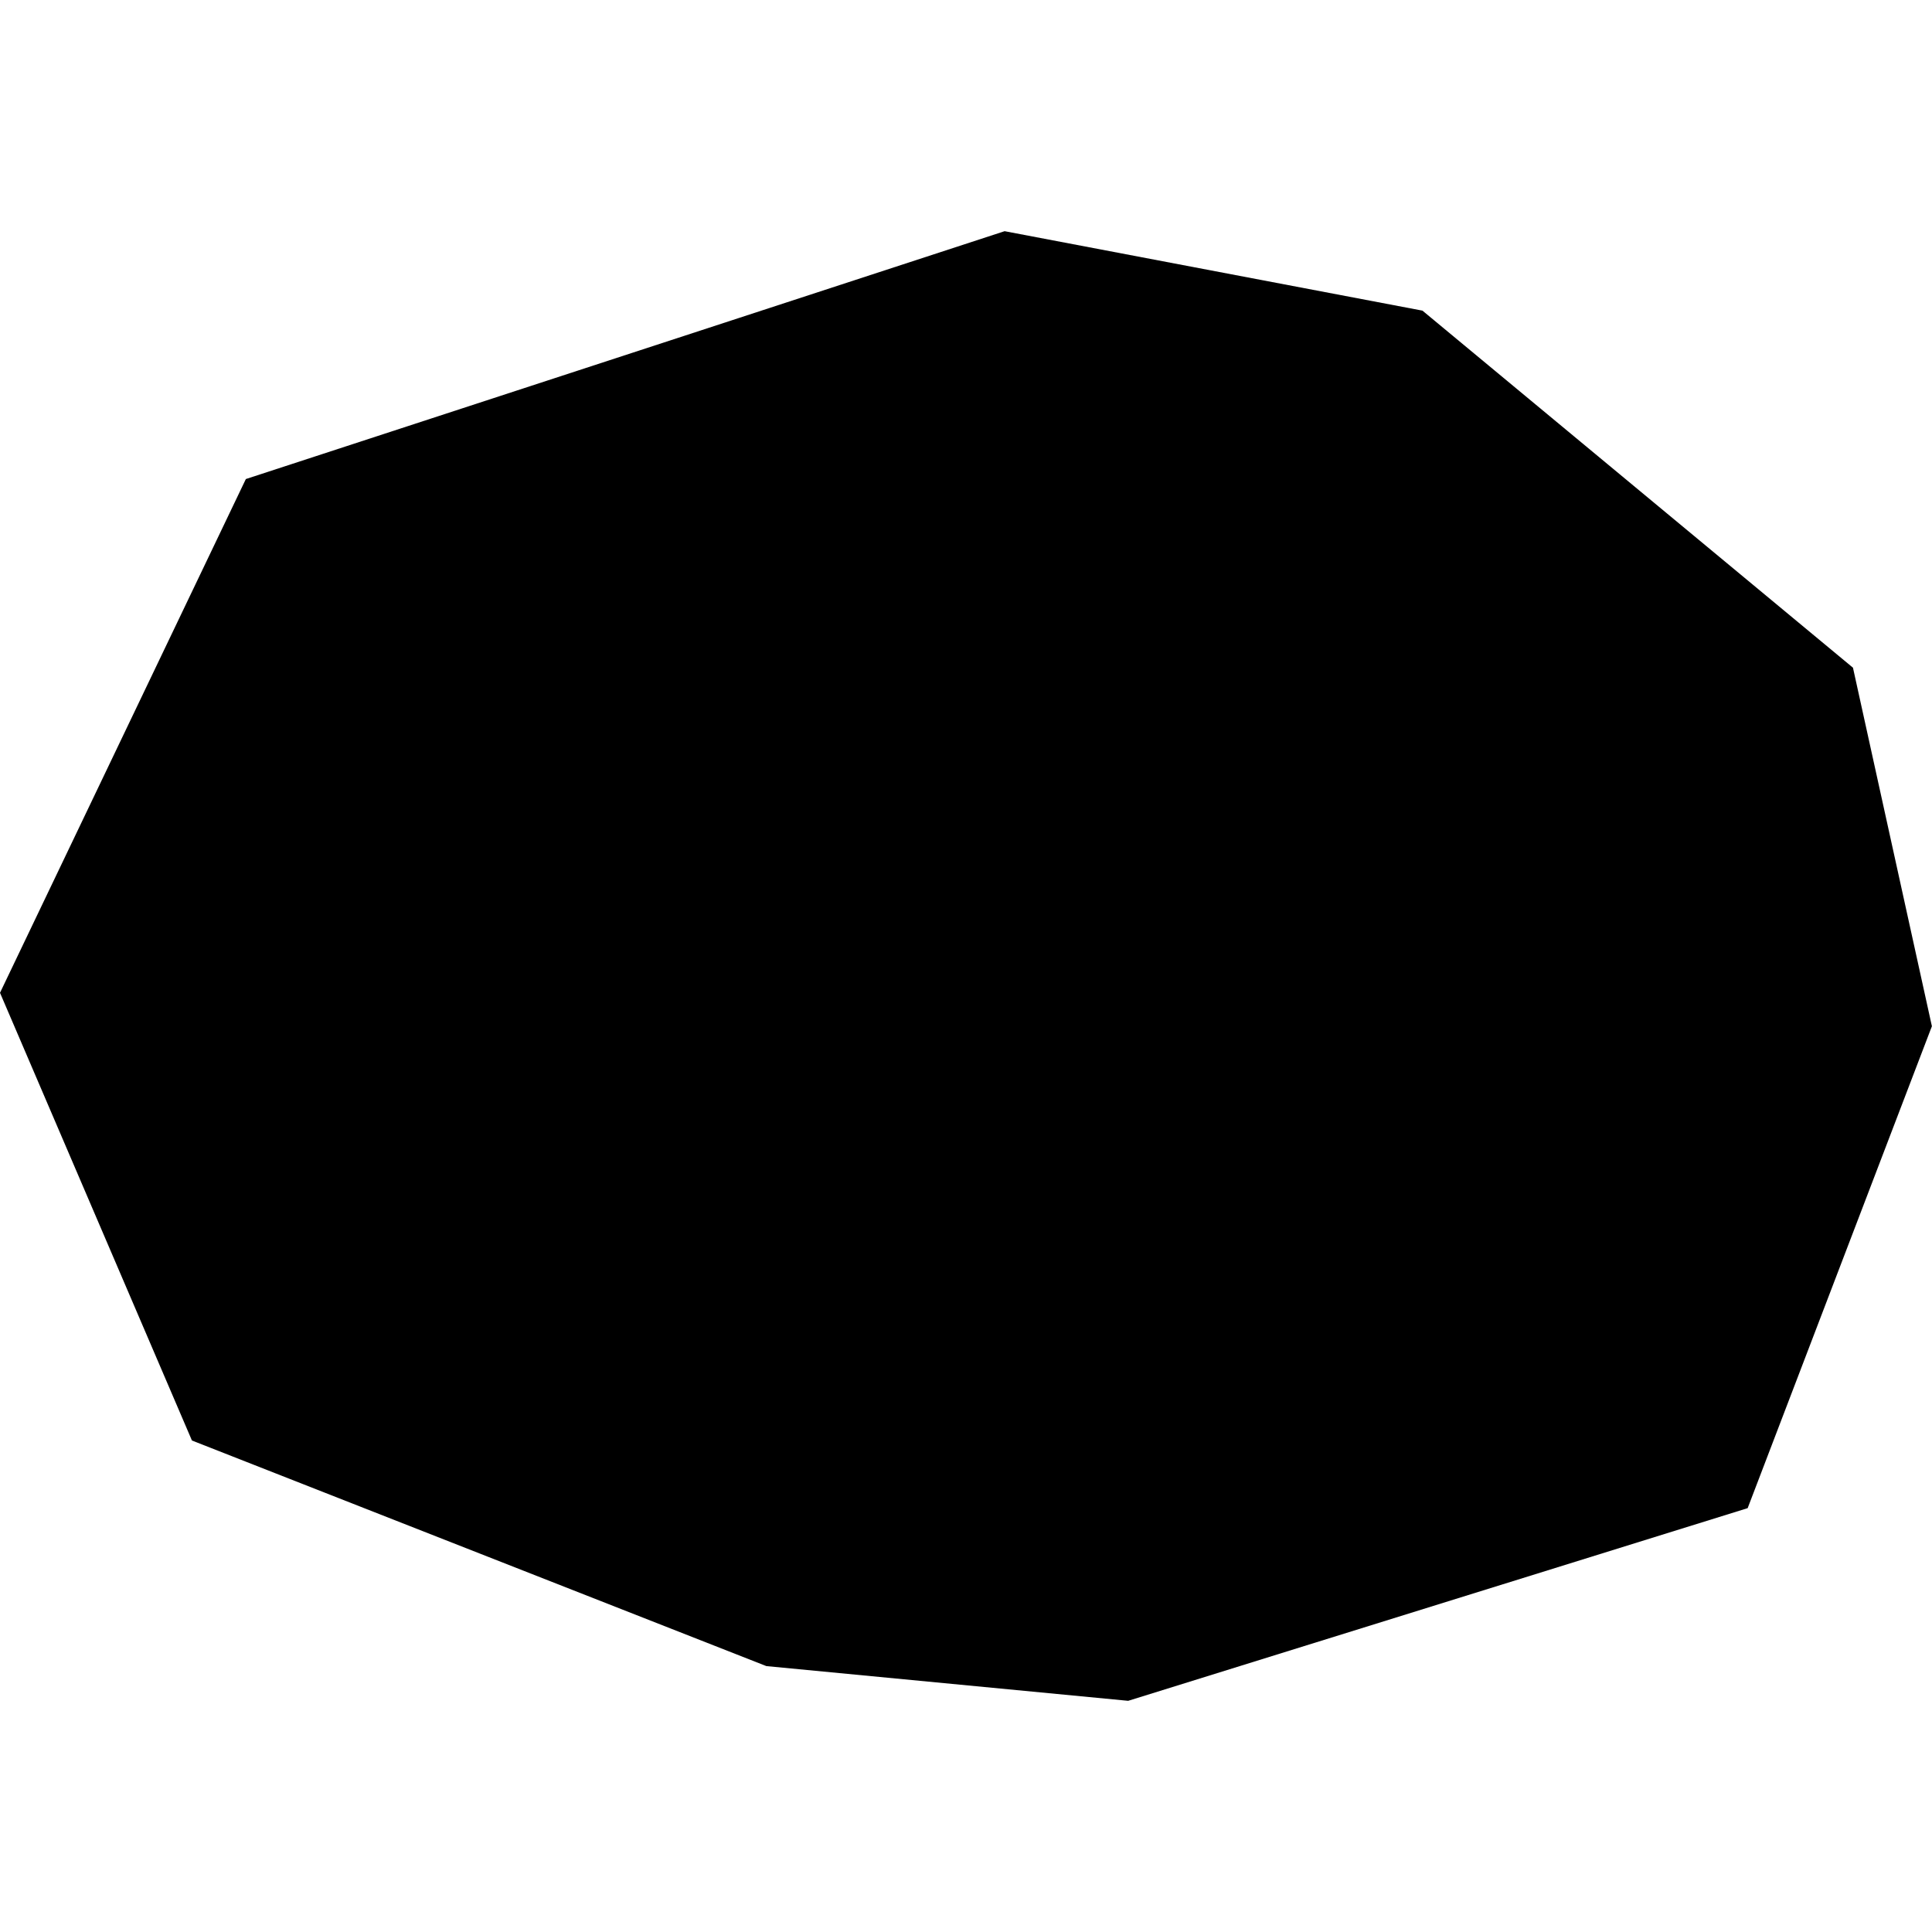 <svg xmlns="http://www.w3.org/2000/svg" width="183.1" height="183.1"><svg xmlns="http://www.w3.org/2000/svg" viewBox="0 0 183.1 139.28"><path d="m95.21 0 39.6 7.53 40.8 33.84 7.48 33.98-17.46 45.67-58.71 18.26-34.29-3.29-54.44-21.38L0 72.18l23.3-48.69z"/></svg><style>@media (prefers-color-scheme:dark){path{fill:#fff}}</style></svg>